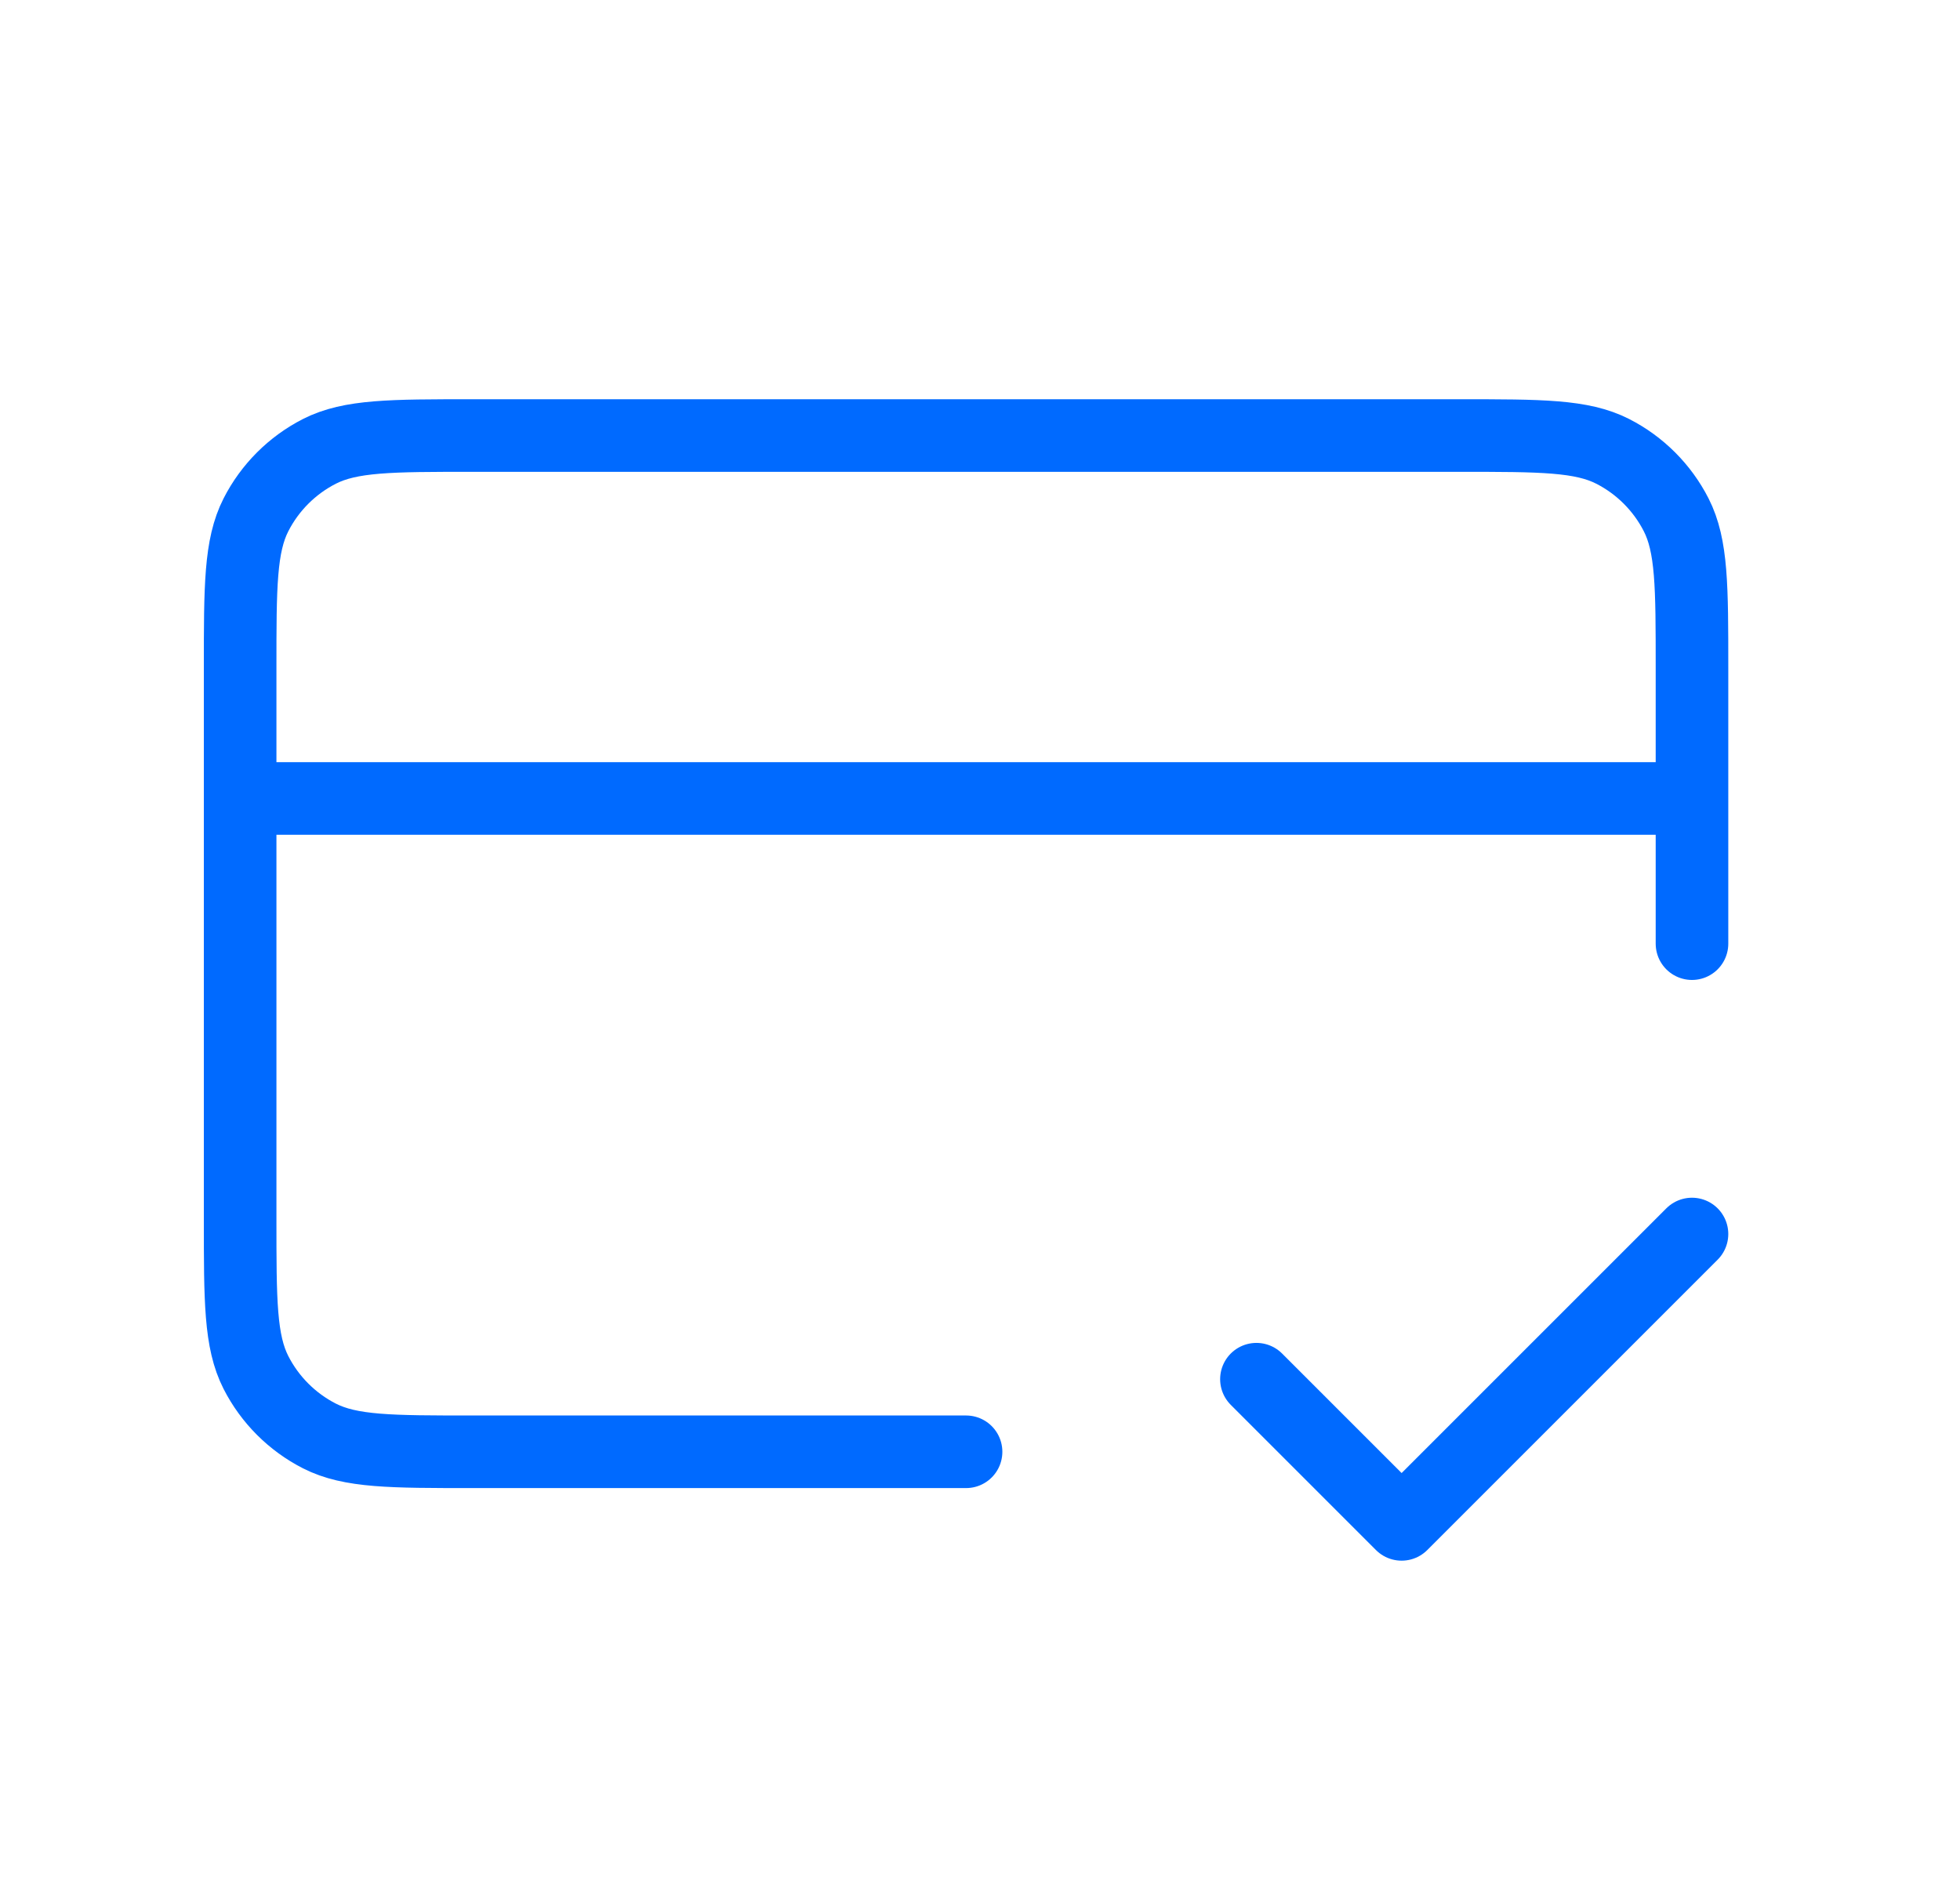 <svg width="27" height="26" viewBox="0 0 27 26" fill="none" xmlns="http://www.w3.org/2000/svg">
<path d="M17.308 19L19.308 21L23.308 17M23.308 11H3.308M23.308 13V9.2C23.308 8.08 23.308 7.52 23.09 7.092C22.898 6.716 22.592 6.41 22.216 6.218C21.788 6 21.228 6 20.108 6H6.508C5.388 6 4.828 6 4.4 6.218C4.024 6.41 3.718 6.716 3.526 7.092C3.308 7.52 3.308 8.08 3.308 9.2V16.8C3.308 17.92 3.308 18.48 3.526 18.908C3.718 19.284 4.024 19.59 4.4 19.782C4.828 20 5.388 20 6.508 20H13.308" stroke="#006AFF" stroke-linecap="round" stroke-linejoin="round"/>
</svg>
